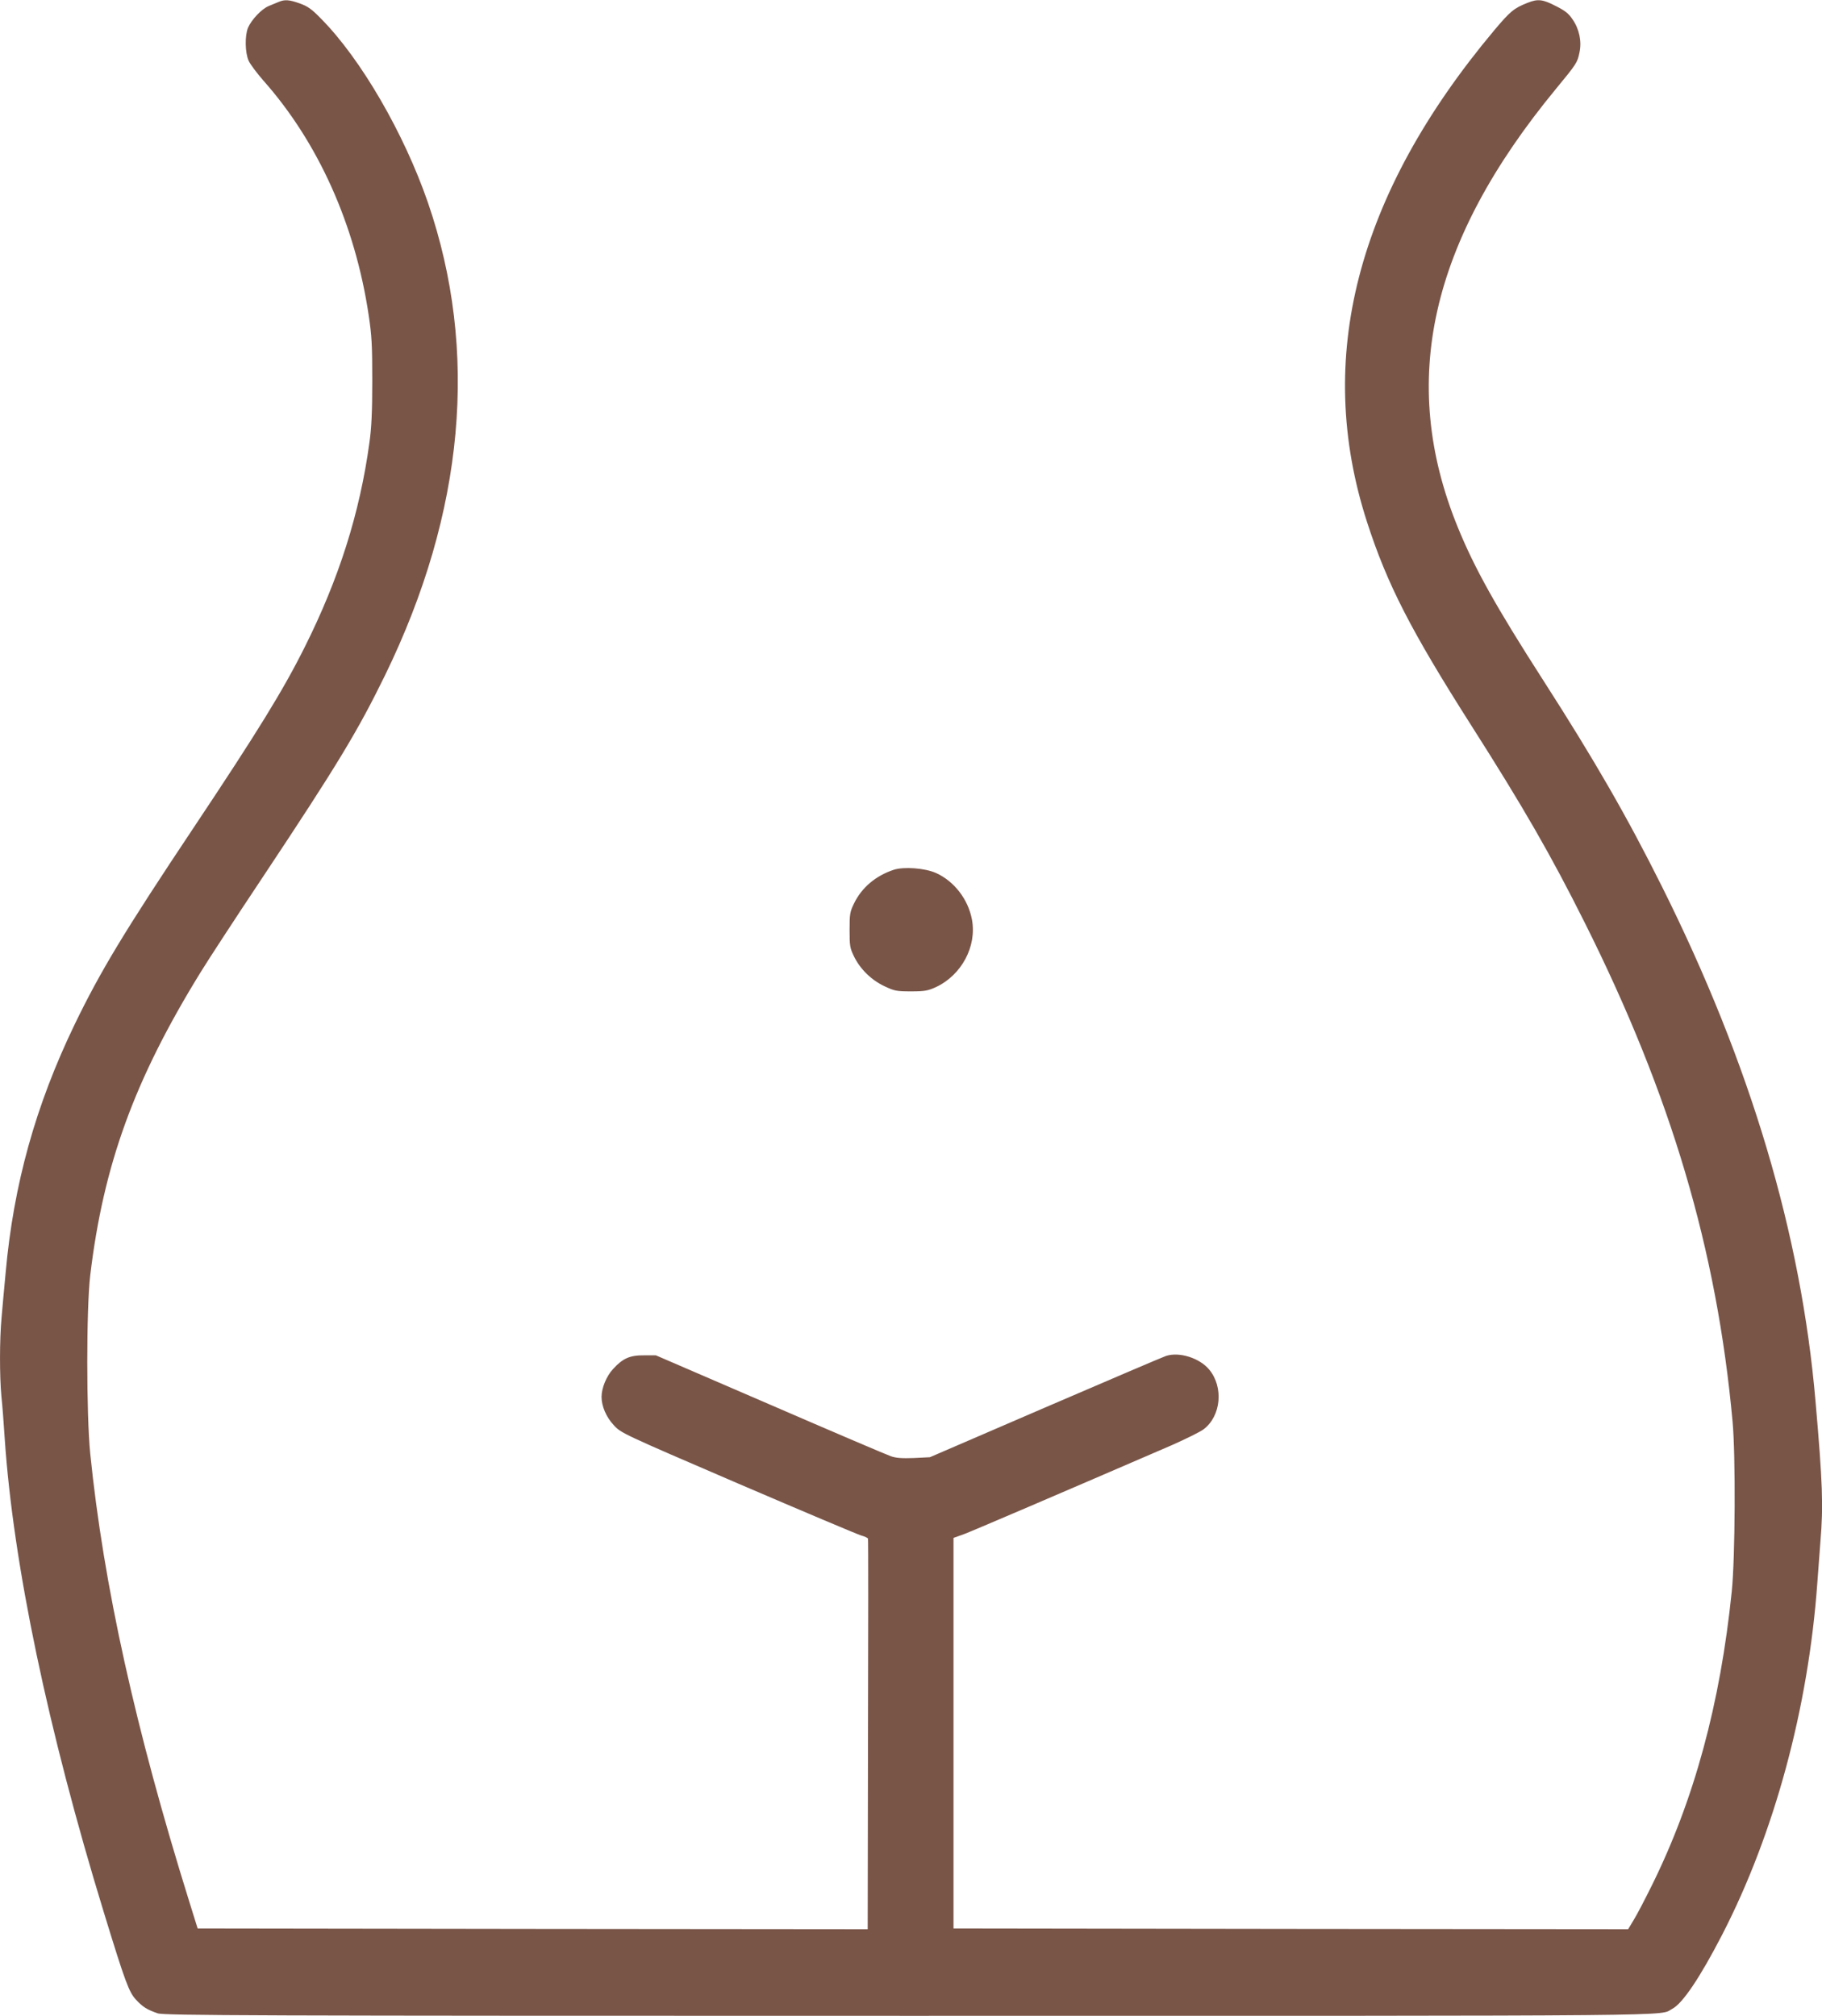 <?xml version="1.0" standalone="no"?>
<!DOCTYPE svg PUBLIC "-//W3C//DTD SVG 20010904//EN"
 "http://www.w3.org/TR/2001/REC-SVG-20010904/DTD/svg10.dtd">
<svg version="1.0" xmlns="http://www.w3.org/2000/svg"
 width="1157pt" height="1280pt" viewBox="0 0 1157 1280"
 preserveAspectRatio="xMidYMid meet">
<g transform="translate(0,1280) scale(0.1,-0.1)"
fill="#795548" stroke="none">
<path d="M1770 12788 c-14 -6 -42 -17 -63 -26 -45 -18 -110 -87 -132 -138 -21
-51 -19 -159 4 -210 10 -22 52 -78 93 -125 348 -392 583 -914 669 -1489 20
-133 23 -193 23 -420 0 -195 -5 -298 -18 -390 -61 -448 -194 -866 -412 -1301
-136 -272 -296 -532 -704 -1144 -439 -658 -592 -911 -756 -1250 -248 -514
-388 -1017 -438 -1575 -9 -96 -21 -225 -26 -286 -13 -139 -13 -374 -1 -501 6
-54 15 -174 21 -268 54 -797 274 -1849 630 -3010 135 -441 159 -504 203 -552
44 -47 69 -63 138 -87 39 -14 565 -16 4774 -16 5071 0 4753 -3 4845 45 65 34
176 199 316 470 332 644 547 1440 604 2230 6 83 15 203 20 267 19 225 14 373
-31 888 -91 1064 -414 2146 -975 3270 -222 445 -429 804 -754 1310 -300 467
-437 712 -544 975 -375 922 -177 1808 624 2780 132 160 137 168 150 232 15 70
-1 148 -44 210 -25 38 -49 56 -107 85 -83 43 -114 46 -179 20 -86 -34 -109
-53 -211 -174 -875 -1044 -1144 -2085 -808 -3123 128 -396 278 -688 661 -1290
332 -521 507 -825 722 -1255 548 -1095 838 -2074 938 -3165 20 -214 17 -866
-5 -1080 -73 -714 -239 -1325 -508 -1868 -43 -87 -94 -185 -114 -217 l-36 -60
-2142 2 -2142 3 0 1240 0 1240 60 21 c50 18 612 259 1325 567 90 40 182 85
204 102 110 84 127 267 35 378 -61 74 -190 115 -275 87 -21 -7 -367 -155 -769
-328 l-730 -315 -102 -5 c-74 -3 -114 0 -145 11 -24 8 -369 155 -768 328
l-725 313 -75 0 c-90 1 -135 -19 -197 -87 -42 -45 -73 -121 -73 -177 0 -59 30
-129 78 -180 46 -50 55 -54 789 -370 408 -175 760 -324 782 -330 22 -6 41 -15
43 -20 2 -6 2 -566 0 -1245 l-2 -1235 -2127 2 -2128 3 -53 170 c-342 1097
-544 2008 -629 2845 -25 251 -25 921 0 1132 84 703 281 1243 700 1923 44 72
220 342 392 600 480 722 607 933 781 1289 504 1035 596 2057 271 3001 -152
439 -424 909 -677 1165 -61 63 -86 80 -136 98 -67 24 -96 26 -134 10z"/>
<path d="M5675 7277 c-114 -38 -202 -112 -251 -212 -27 -55 -29 -69 -29 -170
0 -101 2 -115 29 -170 39 -79 110 -149 194 -188 62 -29 75 -32 167 -32 87 0
107 4 158 27 163 76 261 259 229 429 -24 129 -113 244 -229 296 -70 31 -204
41 -268 20z"/>
</g>
</svg>
